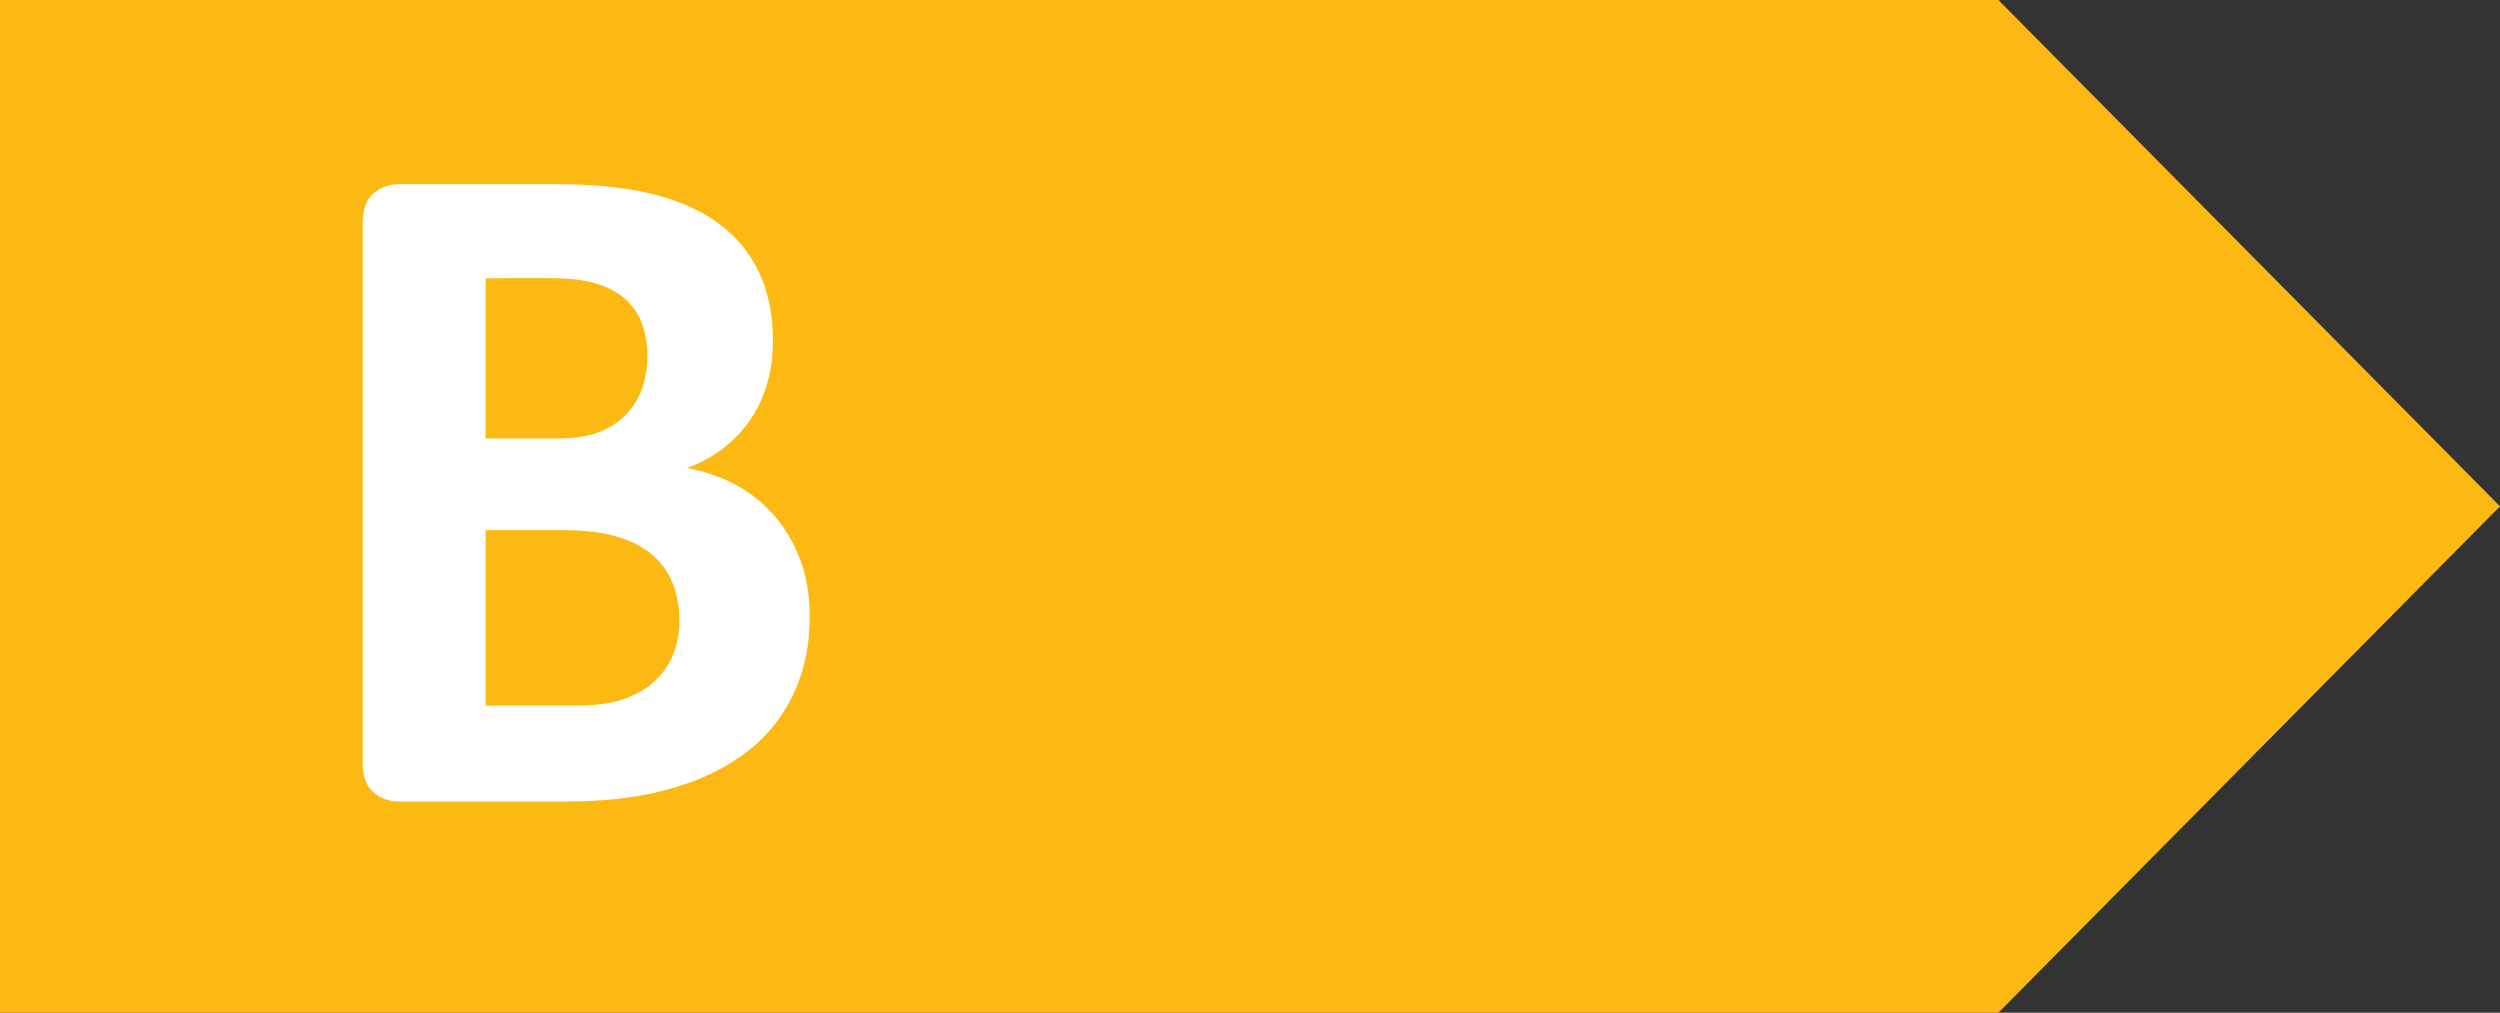 <?xml version="1.0" encoding="utf-8"?>
<!-- Generator: Adobe Illustrator 13.0.0, SVG Export Plug-In . SVG Version: 6.00 Build 14948)  -->
<!DOCTYPE svg PUBLIC "-//W3C//DTD SVG 1.1//EN" "http://www.w3.org/Graphics/SVG/1.1/DTD/svg11.dtd">
<svg version="1.1" id="Layer_1" xmlns="http://www.w3.org/2000/svg" xmlns:xlink="http://www.w3.org/1999/xlink" x="0px" y="0px"
	 width="139.952px" height="56.693px" viewBox="0 0 139.952 56.693" enable-background="new 0 0 139.952 56.693"
	 xml:space="preserve">
<rect x="0" y="0" width="139.952" height="56.693" fill="#333333" stroke="none"/>
<g>
	<g>
		<defs>
			<polygon id="SVGID_1_" points="0,0 0,56.693 139.952,56.693 139.952,0 0,0 			"/>
		</defs>
		<clipPath id="SVGID_2_">
			<use xlink:href="#SVGID_1_"  overflow="visible"/>
		</clipPath>
		<polygon clip-path="url(#SVGID_2_)" fill="#FDB913" points="0,0 0,56.693 111.872,56.693 139.952,28.345 111.872,0 0,0 		"/>
	</g>
	<path fill="#FFFFFF" d="M45.326,34.508c0,1.229-0.169,2.341-0.507,3.339c-0.338,0.997-0.806,1.878-1.402,2.644
		s-1.309,1.425-2.136,1.977c-0.829,0.553-1.741,1.006-2.738,1.362c-0.997,0.356-2.061,0.618-3.191,0.787
		c-1.131,0.17-2.391,0.254-3.78,0.254h-9.188c-0.587,0-1.082-0.174-1.482-0.521c-0.4-0.347-0.601-0.913-0.601-1.696V12.527
		c0-0.784,0.201-1.349,0.601-1.697c0.401-0.347,0.895-0.521,1.482-0.521h8.681c2.118,0,3.912,0.178,5.382,0.534
		c1.469,0.356,2.706,0.895,3.712,1.616c1.005,0.721,1.776,1.634,2.311,2.738c0.534,1.104,0.801,2.404,0.801,3.899
		c0,0.837-0.107,1.625-0.321,2.364c-0.213,0.739-0.525,1.411-0.934,2.016c-0.41,0.605-0.913,1.14-1.51,1.603
		c-0.597,0.463-1.278,0.836-2.043,1.122c0.979,0.178,1.883,0.489,2.711,0.934c0.828,0.446,1.549,1.02,2.164,1.723
		c0.615,0.704,1.099,1.527,1.456,2.471C45.148,32.273,45.326,33.332,45.326,34.508L45.326,34.508z M36.245,19.952
		c0-0.695-0.106-1.318-0.32-1.87c-0.213-0.552-0.535-1.01-0.961-1.375c-0.427-0.365-0.966-0.645-1.616-0.842
		c-0.65-0.195-1.518-0.293-2.604-0.293H27.19v8.974h3.926c1.016,0,1.825-0.12,2.431-0.36c0.605-0.24,1.108-0.57,1.509-0.988
		c0.401-0.418,0.699-0.908,0.895-1.469C36.147,21.166,36.245,20.575,36.245,19.952L36.245,19.952z M38.034,34.747
		c0-0.8-0.133-1.518-0.4-2.149c-0.268-0.632-0.659-1.162-1.175-1.589c-0.517-0.428-1.175-0.756-1.977-0.988
		c-0.801-0.231-1.843-0.348-3.125-0.348H27.19v9.829h5.074c0.979,0,1.803-0.102,2.471-0.307s1.247-0.508,1.735-0.908
		c0.49-0.4,0.873-0.899,1.149-1.496C37.896,36.195,38.034,35.514,38.034,34.747L38.034,34.747z"/>
</g>
</svg>
